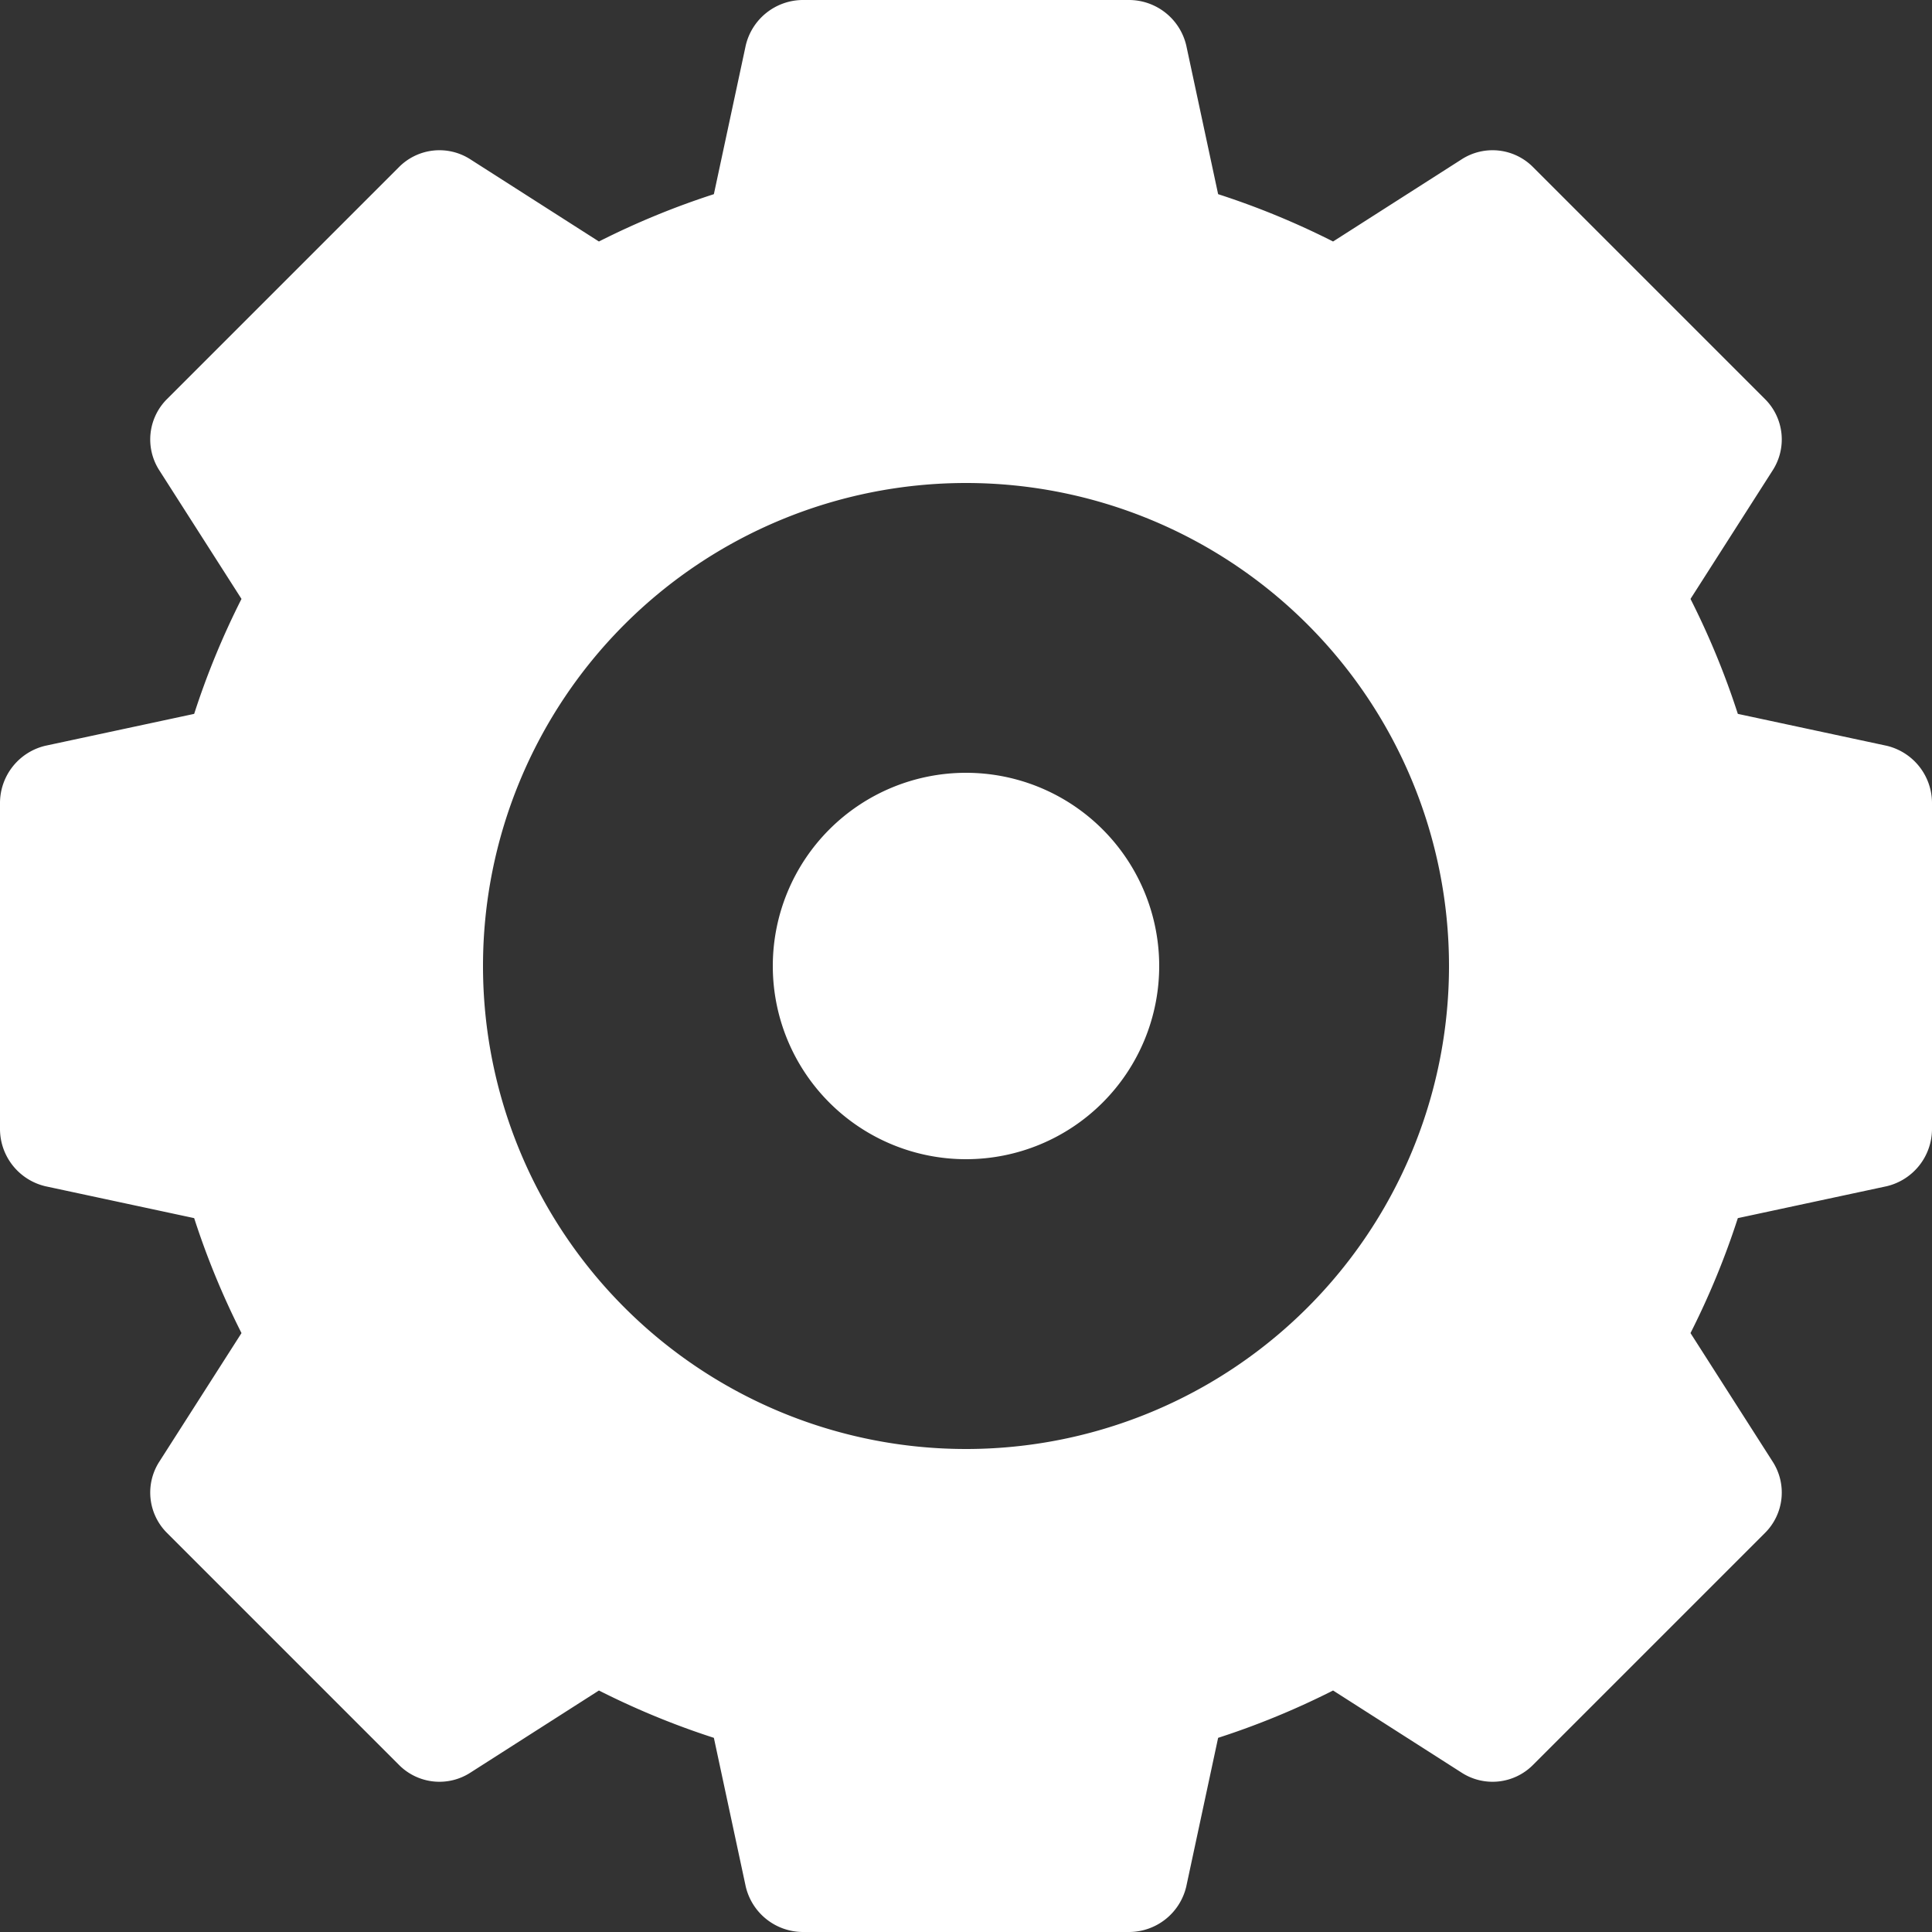 <svg xmlns="http://www.w3.org/2000/svg" viewBox="0 0 20 20">
  <rect x="0" y="0" width="20" height="20" fill="#333333" stroke="none"/>
  <defs/>
  <path id="icon_config_white" fill="#fff" fill-rule="evenodd" d="M187 294a2 2 0 102 2 2 2 0 00-2-2zm9.53-.28l-1.54-.33a8.26 8.26 0 00-.49-1.19l.85-1.33a.59.59 0 00-.08-.74l-2.4-2.4a.59.59 0 00-.74-.08l-1.33.85a8.26 8.26 0 00-1.19-.49l-.33-1.54a.61.61 0 00-.59-.47h-3.38a.61.61 0 00-.59.47l-.33 1.54a8.26 8.26 0 00-1.19.49l-1.33-.85a.59.59 0 00-.74.08l-2.4 2.4a.59.59 0 00-.08.74l.85 1.33a8.26 8.26 0 00-.49 1.19l-1.54.33a.61.61 0 00-.47.59v3.38a.61.61 0 00.47.59l1.54.33a8.26 8.26 0 00.49 1.19l-.85 1.33a.59.59 0 00.08.74l2.4 2.4a.59.59 0 00.74.08l1.33-.85a8.26 8.26 0 001.19.49l.33 1.54a.61.61 0 00.59.47h3.38a.61.61 0 00.59-.47l.33-1.54a8.26 8.26 0 001.19-.49l1.33.85a.59.59 0 00.74-.08l2.4-2.4a.59.59 0 00.08-.74l-.85-1.33a8.26 8.26 0 00.49-1.19l1.54-.33a.61.61 0 00.47-.59v-3.38a.61.61 0 00-.47-.59zM187 301a5 5 0 115-5 5 5 0 01-5 5z" transform="translate(-177 -286)"/>
</svg>
